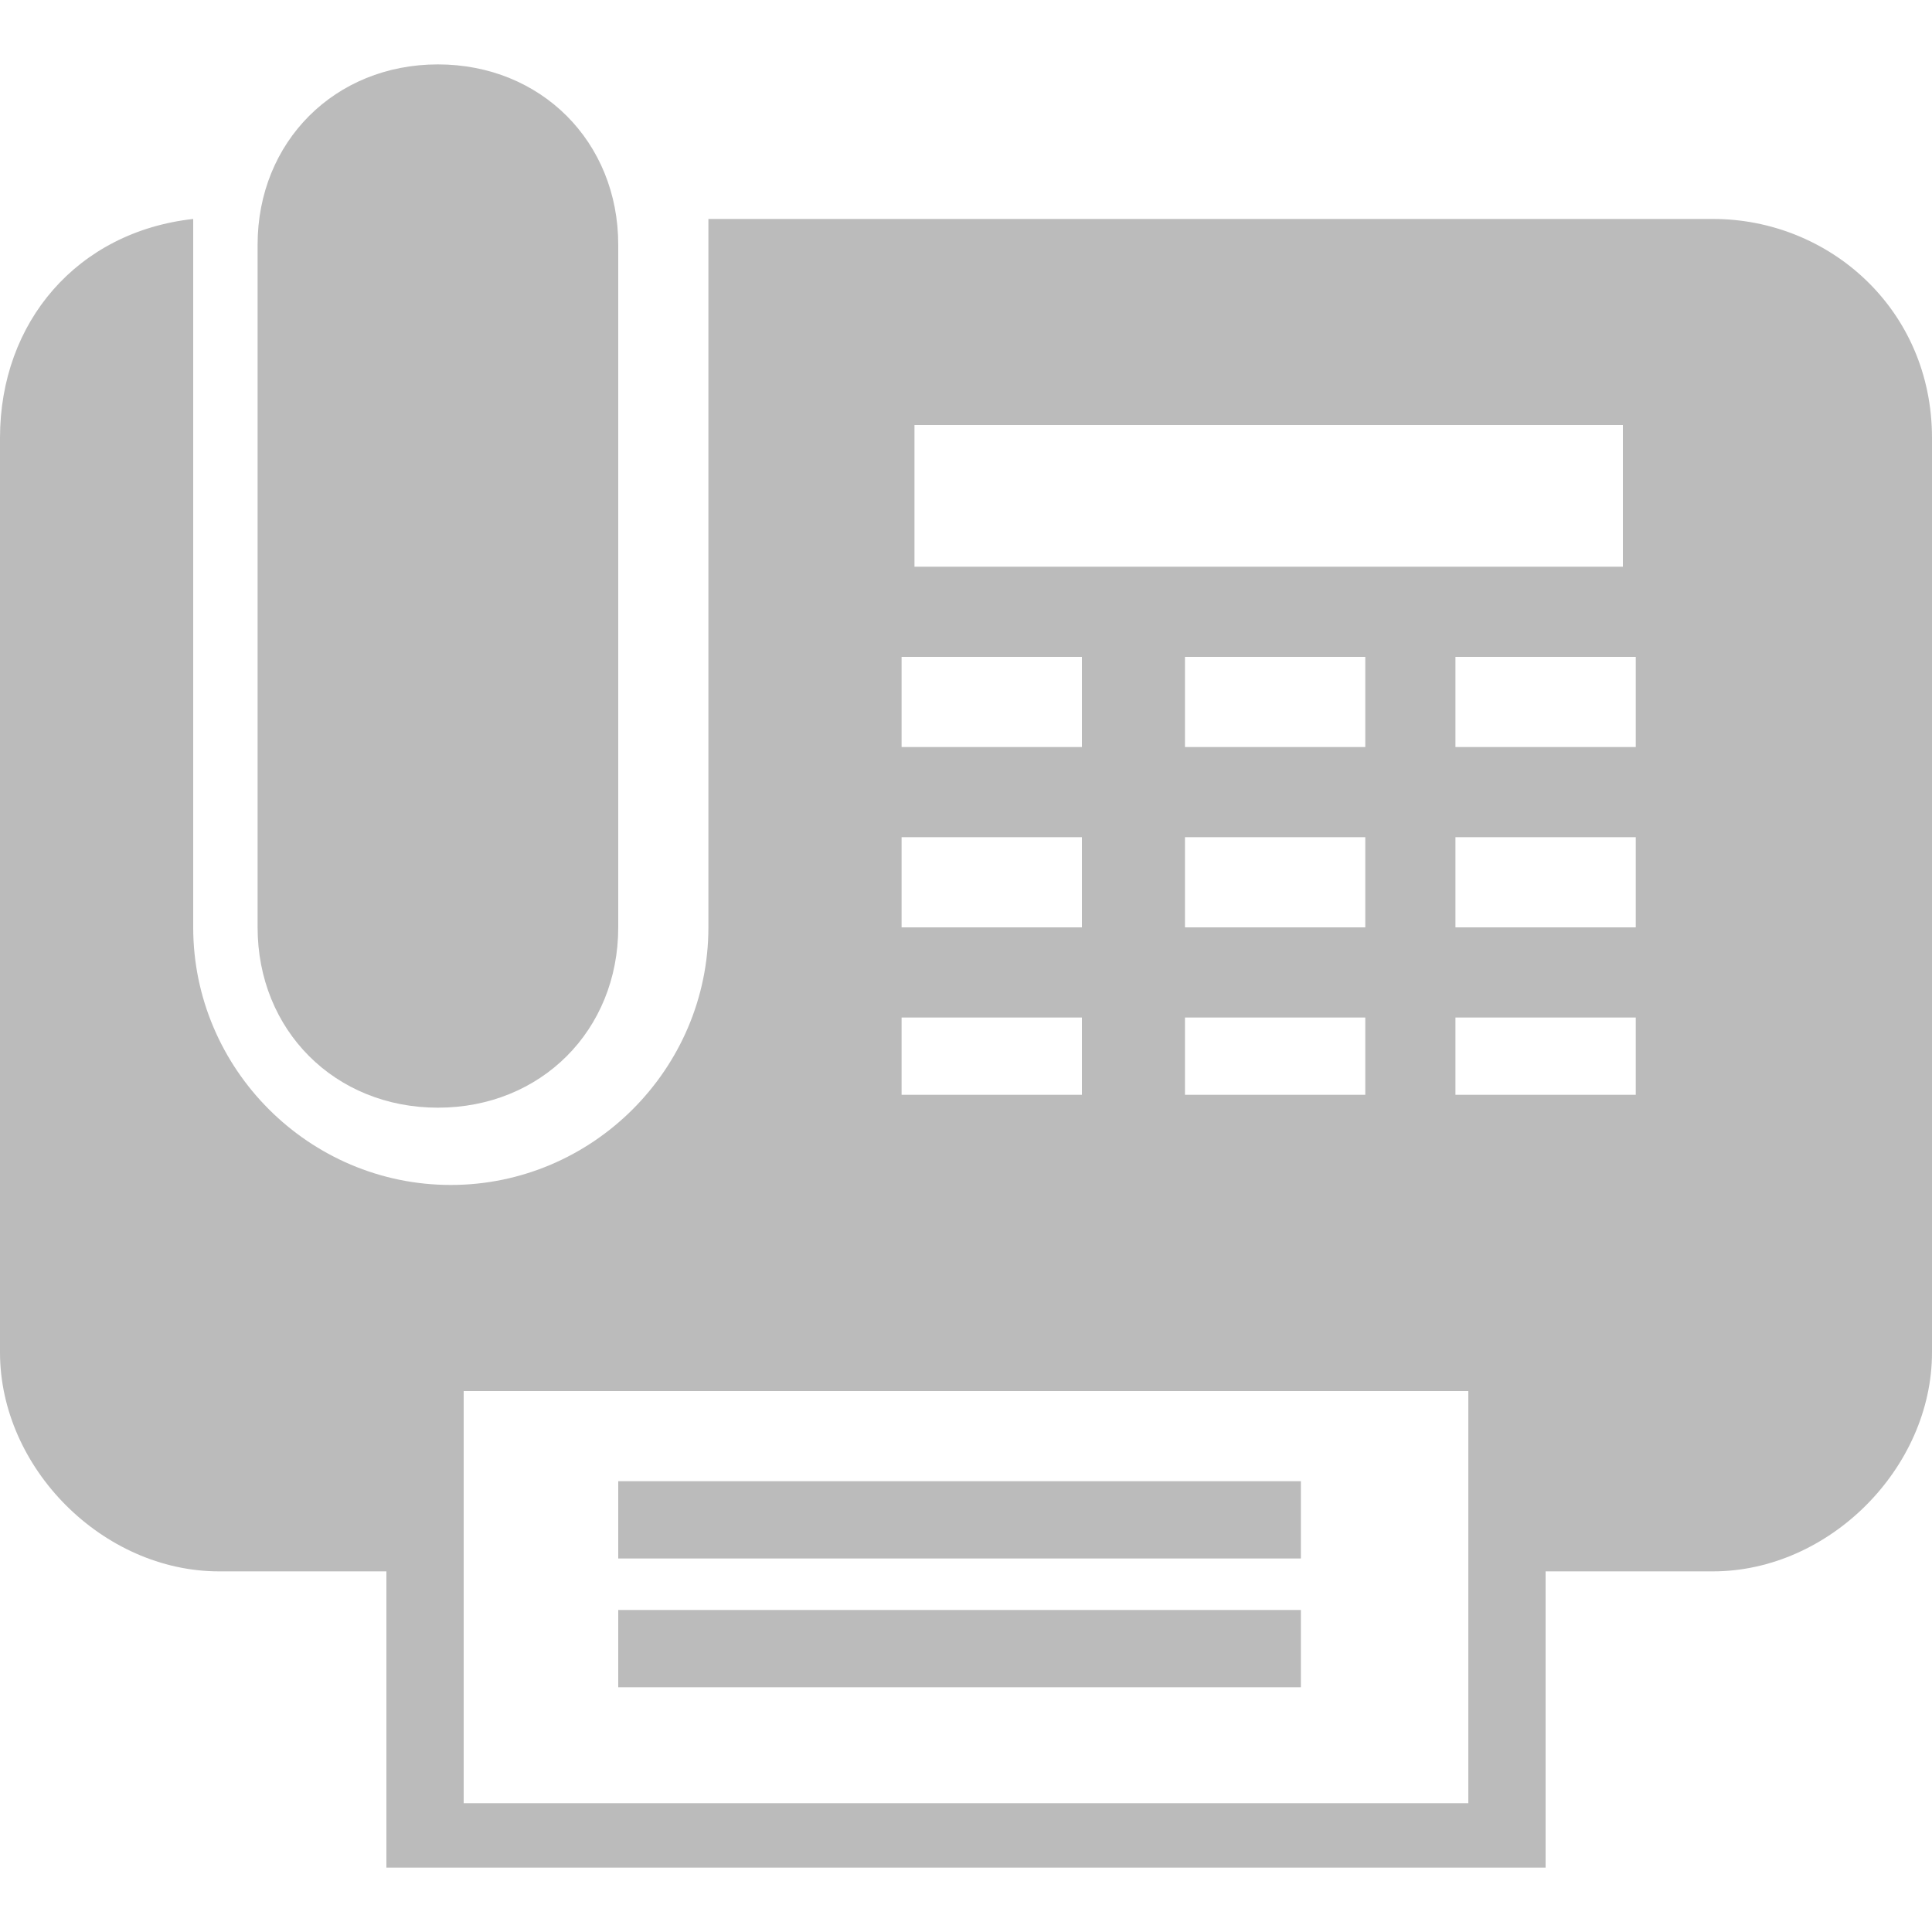 <?xml version="1.0" encoding="utf-8"?>
<!-- Generator: Adobe Illustrator 25.0.1, SVG Export Plug-In . SVG Version: 6.00 Build 0)  -->
<svg version="1.1" id="Layer_1" xmlns="http://www.w3.org/2000/svg" xmlns:xlink="http://www.w3.org/1999/xlink" x="0px" y="0px"
	 viewBox="0 0 15 15" style="enable-background:new 0 0 15 15;" xml:space="preserve">
<style type="text/css">
	.st0{fill:#BBBBBB;}
</style>
<g>
	<g>
		<g>
			<path class="st0" d="M4.8,7.2c0,0.8-0.6,1.4-1.4,1.4l0,0c-0.8,0-1.4-0.6-1.4-1.4V1.9c0-0.8,0.6-1.4,1.4-1.4l0,0
				c0.8,0,1.4,0.6,1.4,1.4V7.2z"/>
		</g>
		<g>
			<path class="st0" d="M11.4,10.8v3.2H3.6v-3.2H11.4 M12,10.2H3v4.3h9V10.2L12,10.2z"/>
		</g>
		<g>
			<path class="st0" d="M13.3,1.7H5.5c0,0,0,0.1,0,0.1v5.4c0,1.1-0.9,2-2,2c-1.1,0-2-0.9-2-2V1.8c0,0,0-0.1,0-0.1
				C0.6,1.8,0,2.5,0,3.4v7.1c0,0.9,0.8,1.7,1.7,1.7H3v-1.9h9v1.9h1.3c0.9,0,1.7-0.8,1.7-1.7V3.4C15,2.4,14.2,1.7,13.3,1.7z M7.1,3.3
				h5.5v1.1H7.1V3.3z M8.3,8.5H7V7.9h1.4V8.5z M8.3,7.2H7V6.5h1.4V7.2z M8.3,5.8H7V5.1h1.4V5.8z M10.5,8.5H9.2V7.9h1.4V8.5z
				 M10.5,7.2H9.2V6.5h1.4V7.2z M10.5,5.8H9.2V5.1h1.4V5.8z M12.7,8.5h-1.4V7.9h1.4V8.5z M12.7,7.2h-1.4V6.5h1.4V7.2z M12.7,5.8
				h-1.4V5.1h1.4V5.8z"/>
		</g>
	</g>
	<g>
		<rect x="4.8" y="11.5" class="st0" width="5.3" height="0.6"/>
	</g>
	<g>
		<rect x="4.8" y="12.5" class="st0" width="5.3" height="0.6"/>
	</g>
</g>
</svg>
